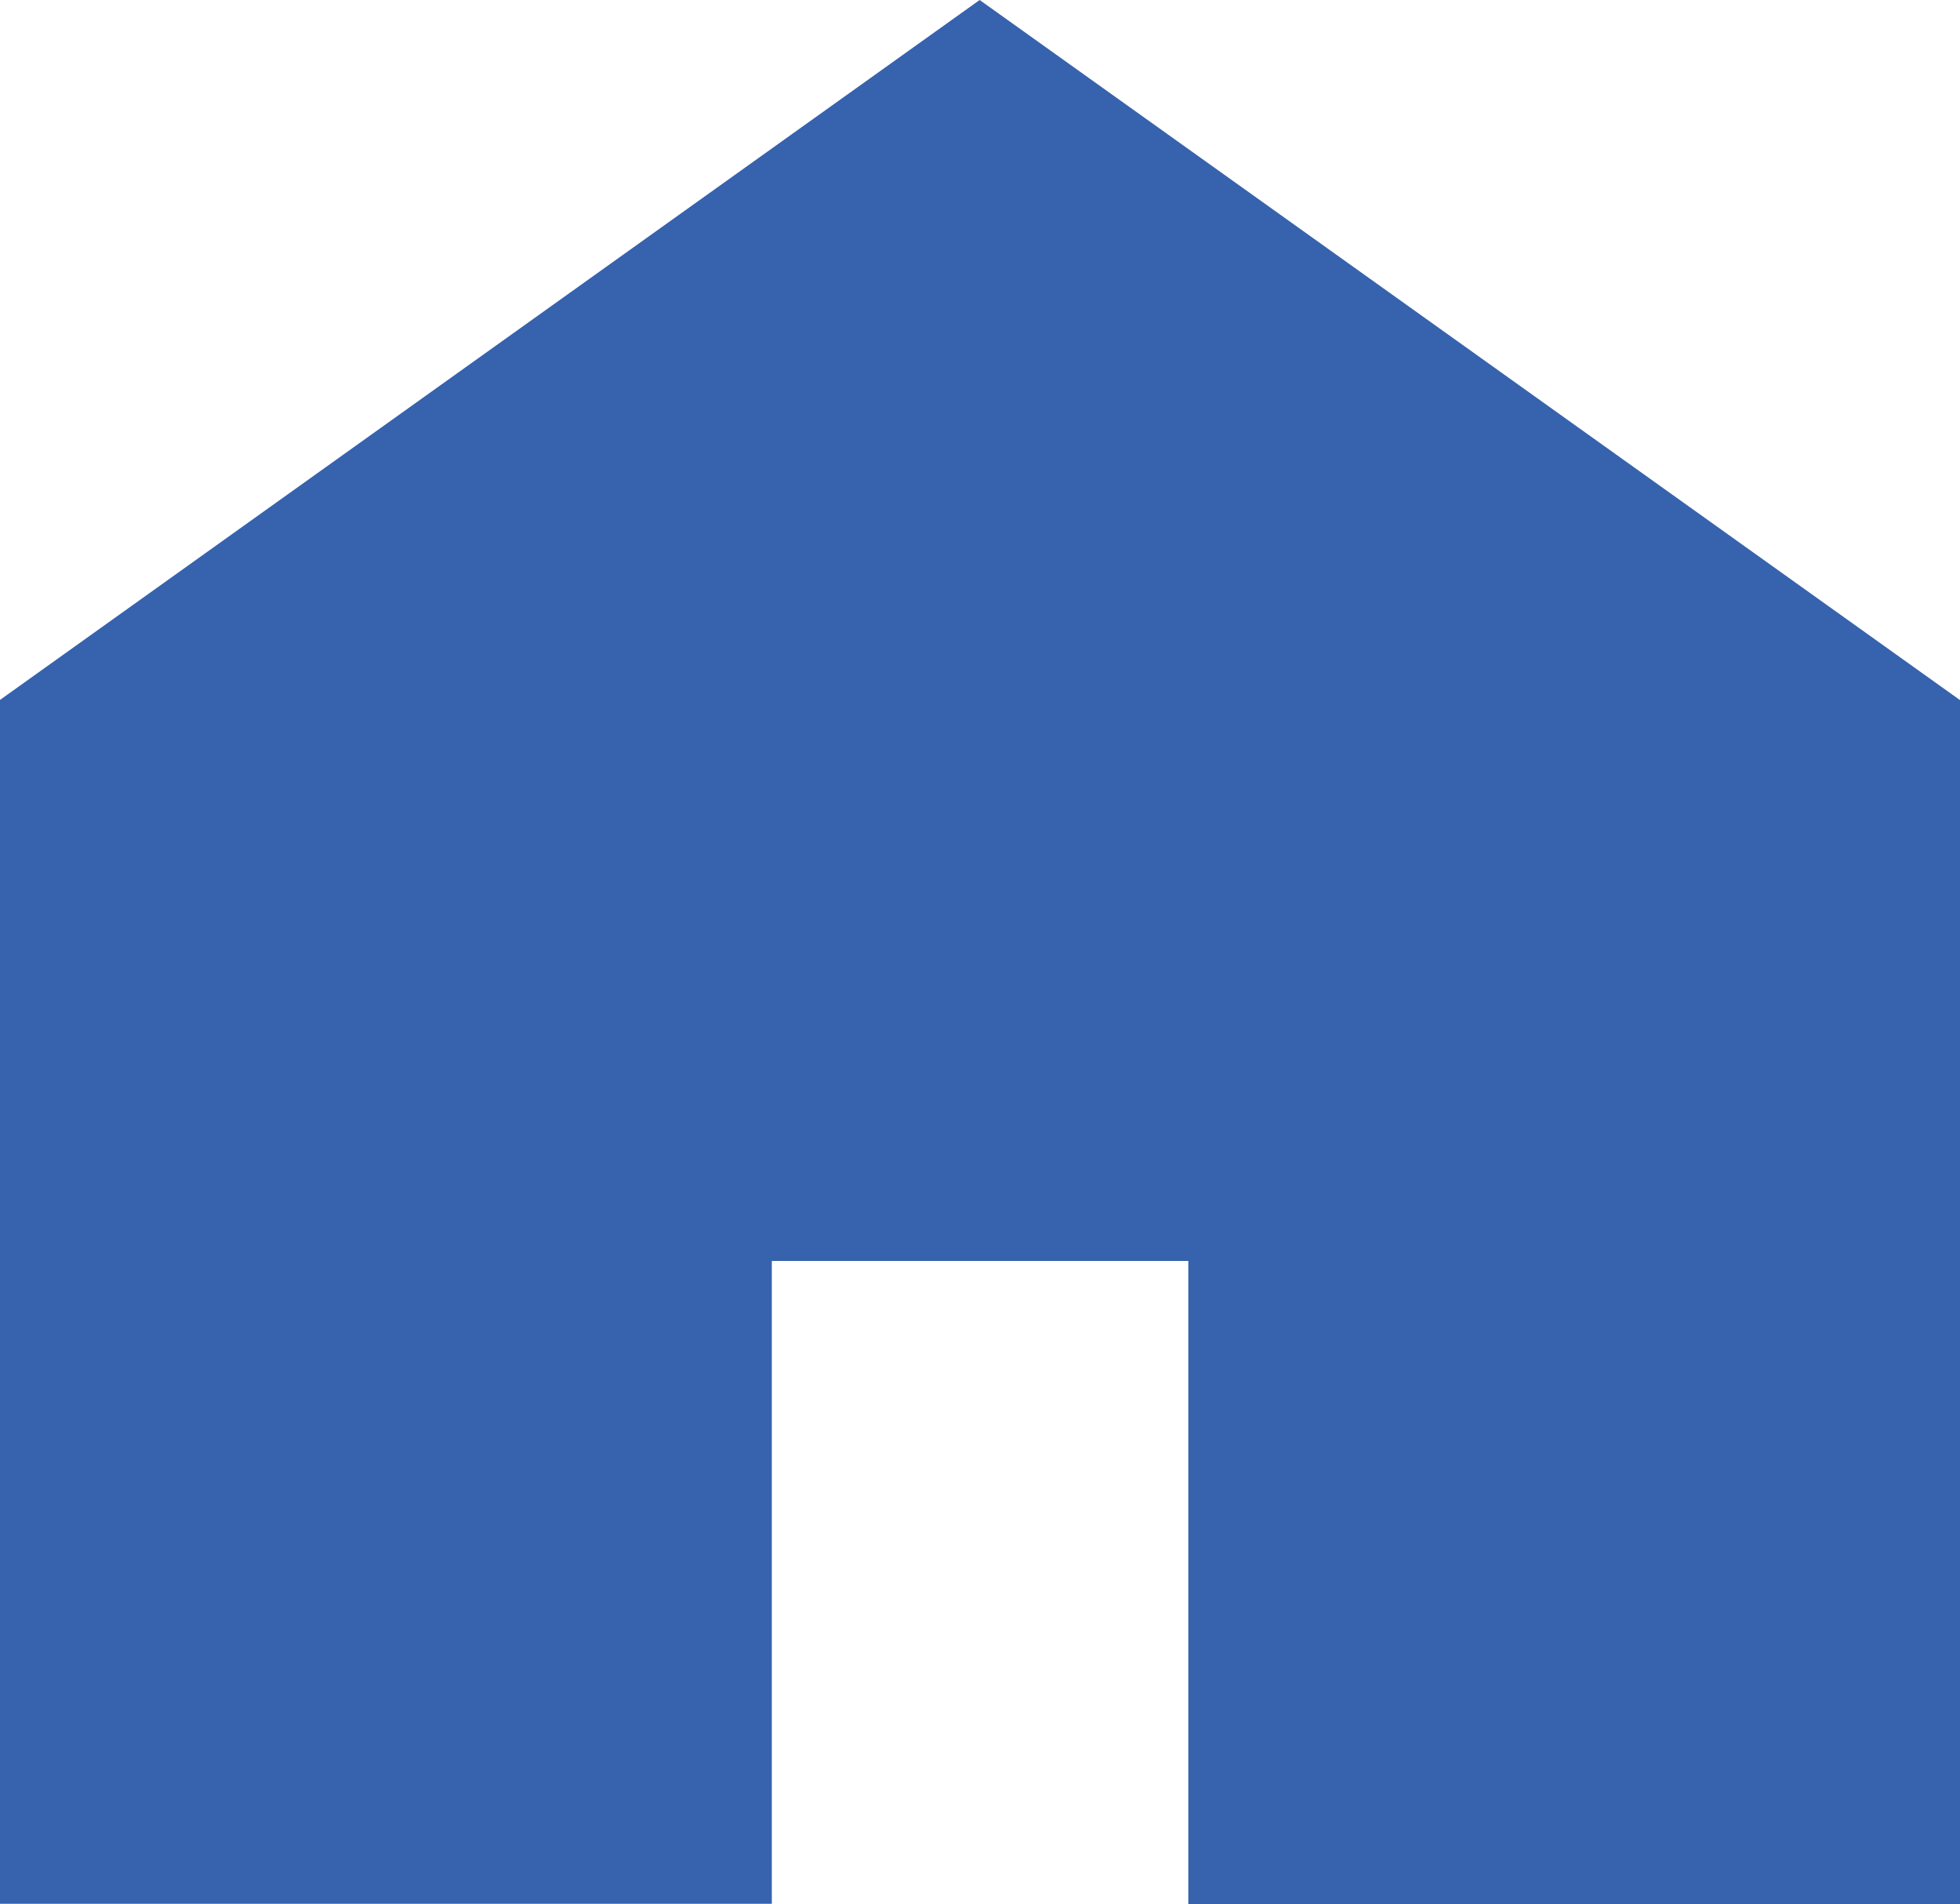 <svg xmlns="http://www.w3.org/2000/svg" width="14.005" height="13.602" viewBox="0 0 14.005 13.602">
  <g id="家のアイコン素材" transform="translate(0 -7.375)">
    <path id="パス_20" data-name="パス 20" d="M7,7.375l-7,5v8.6H5.515V16.383H8.491v4.594h5.515v-8.6Z" fill="#3662ae"/>
  </g>
</svg>
